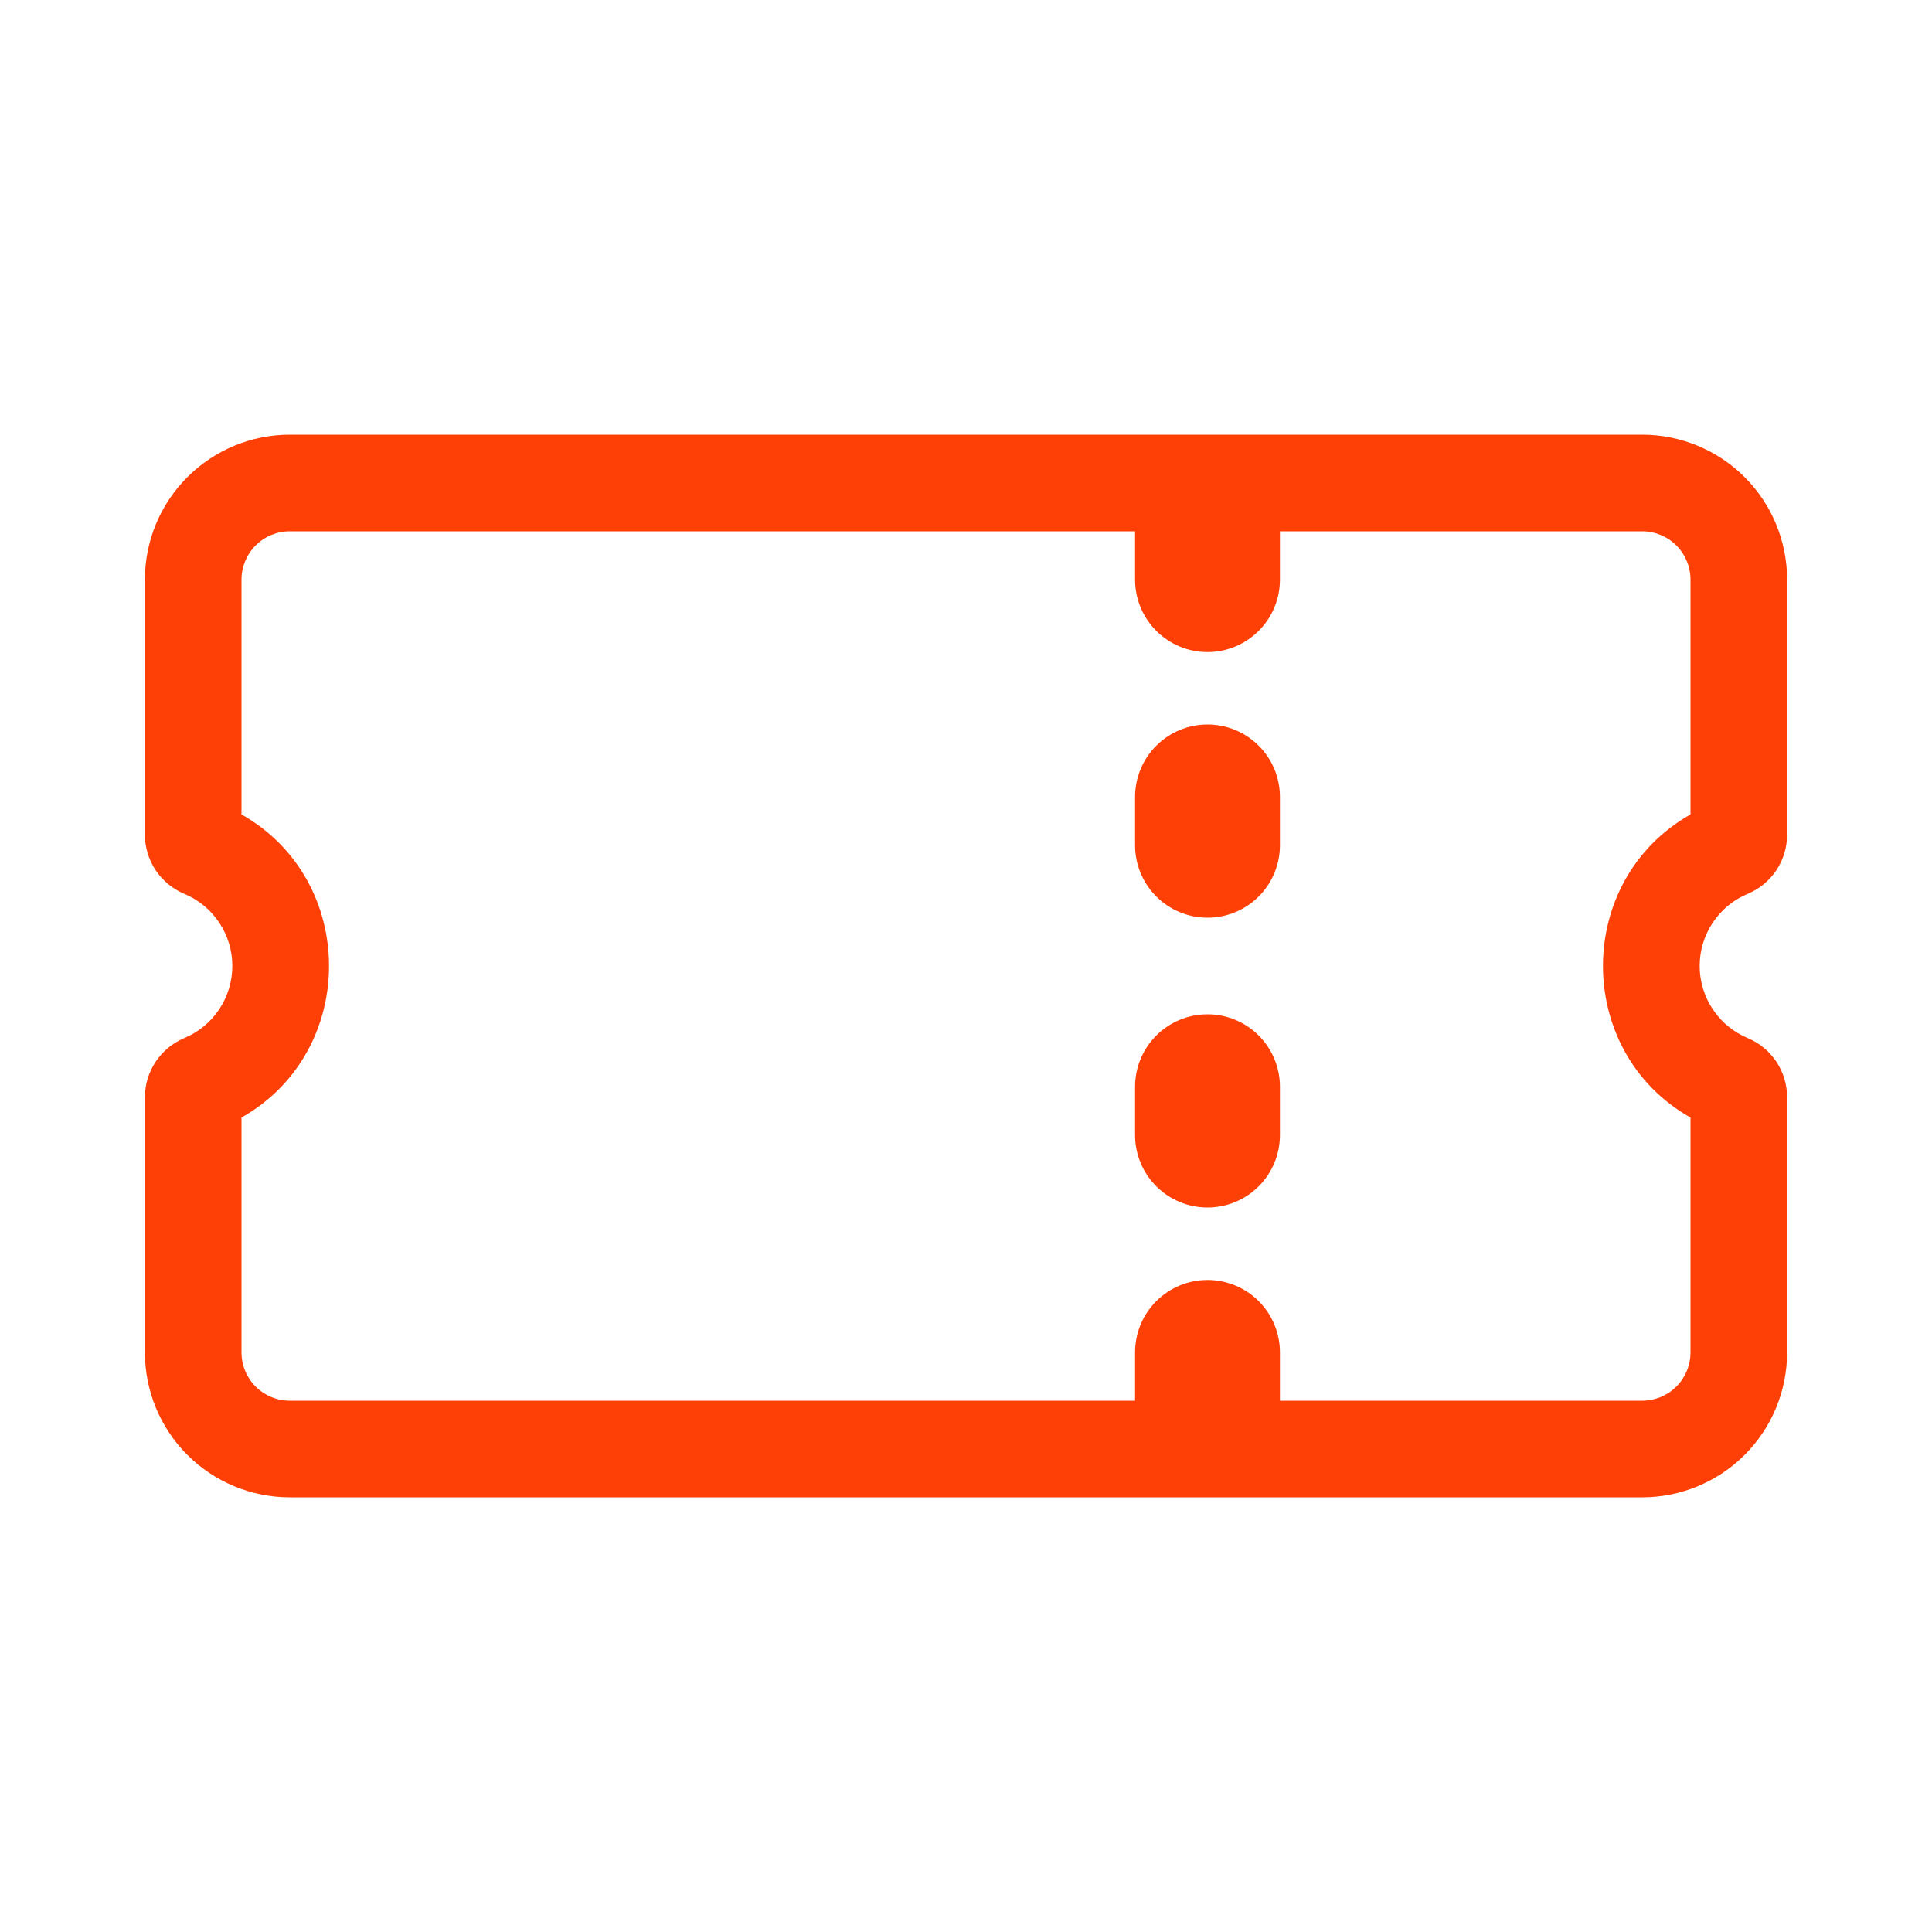 <svg width="47" height="47" viewBox="0 0 47 47" fill="none" xmlns="http://www.w3.org/2000/svg">
<path fill-rule="evenodd" clip-rule="evenodd" d="M3.525 14.1C3.525 13.165 3.896 12.269 4.557 11.608C5.219 10.947 6.115 10.575 7.05 10.575H39.95C40.885 10.575 41.782 10.947 42.443 11.608C43.104 12.269 43.475 13.165 43.475 14.1V20.304C43.475 20.936 43.097 21.503 42.516 21.745C42.17 21.889 41.875 22.133 41.667 22.445C41.459 22.757 41.348 23.124 41.348 23.499C41.348 23.874 41.459 24.241 41.667 24.553C41.875 24.865 42.17 25.109 42.516 25.253C42.8 25.372 43.043 25.572 43.214 25.828C43.384 26.085 43.475 26.386 43.475 26.694V32.9C43.475 33.835 43.104 34.732 42.443 35.393C41.782 36.054 40.885 36.425 39.95 36.425H7.05C6.115 36.425 5.219 36.054 4.557 35.393C3.896 34.732 3.525 33.835 3.525 32.9V26.696C3.525 26.064 3.903 25.498 4.484 25.253C4.83 25.109 5.125 24.865 5.333 24.553C5.541 24.241 5.652 23.874 5.652 23.499C5.652 23.124 5.541 22.757 5.333 22.445C5.125 22.133 4.83 21.889 4.484 21.745C4.2 21.626 3.958 21.426 3.787 21.171C3.617 20.915 3.525 20.614 3.525 20.306V14.1ZM7.05 12.925C6.738 12.925 6.44 13.049 6.219 13.269C5.999 13.49 5.875 13.789 5.875 14.1V19.813C8.714 21.418 8.714 25.582 5.875 27.187V32.9C5.875 33.212 5.999 33.511 6.219 33.731C6.44 33.951 6.738 34.075 7.05 34.075H39.95C40.262 34.075 40.56 33.951 40.781 33.731C41.001 33.511 41.125 33.212 41.125 32.9V27.187C38.286 25.582 38.286 21.418 41.125 19.813V14.1C41.125 13.789 41.001 13.49 40.781 13.269C40.56 13.049 40.262 12.925 39.95 12.925H7.05Z" fill="#FF4006"/>
<path fill-rule="evenodd" clip-rule="evenodd" d="M29.375 31.138C29.843 31.138 30.291 31.323 30.621 31.654C30.952 31.984 31.137 32.433 31.137 32.9V34.075C31.137 34.542 30.952 34.991 30.621 35.321C30.291 35.652 29.843 35.838 29.375 35.838C28.908 35.838 28.459 35.652 28.129 35.321C27.798 34.991 27.613 34.542 27.613 34.075V32.9C27.613 32.433 27.798 31.984 28.129 31.654C28.459 31.323 28.908 31.138 29.375 31.138ZM29.375 11.163C29.843 11.163 30.291 11.348 30.621 11.679C30.952 12.009 31.137 12.458 31.137 12.925V14.1C31.137 14.568 30.952 15.016 30.621 15.346C30.291 15.677 29.843 15.863 29.375 15.863C28.908 15.863 28.459 15.677 28.129 15.346C27.798 15.016 27.613 14.568 27.613 14.1V12.925C27.613 12.458 27.798 12.009 28.129 11.679C28.459 11.348 28.908 11.163 29.375 11.163ZM29.375 17.625C29.843 17.625 30.291 17.811 30.621 18.141C30.952 18.472 31.137 18.92 31.137 19.388V20.563C31.137 21.03 30.952 21.478 30.621 21.809C30.291 22.139 29.843 22.325 29.375 22.325C28.908 22.325 28.459 22.139 28.129 21.809C27.798 21.478 27.613 21.03 27.613 20.563V19.388C27.613 18.92 27.798 18.472 28.129 18.141C28.459 17.811 28.908 17.625 29.375 17.625ZM29.375 24.675C29.843 24.675 30.291 24.861 30.621 25.191C30.952 25.522 31.137 25.97 31.137 26.438V27.613C31.137 28.08 30.952 28.528 30.621 28.859C30.291 29.189 29.843 29.375 29.375 29.375C28.908 29.375 28.459 29.189 28.129 28.859C27.798 28.528 27.613 28.08 27.613 27.613V26.438C27.613 25.97 27.798 25.522 28.129 25.191C28.459 24.861 28.908 24.675 29.375 24.675Z" fill="#FF4006"/>
</svg>
